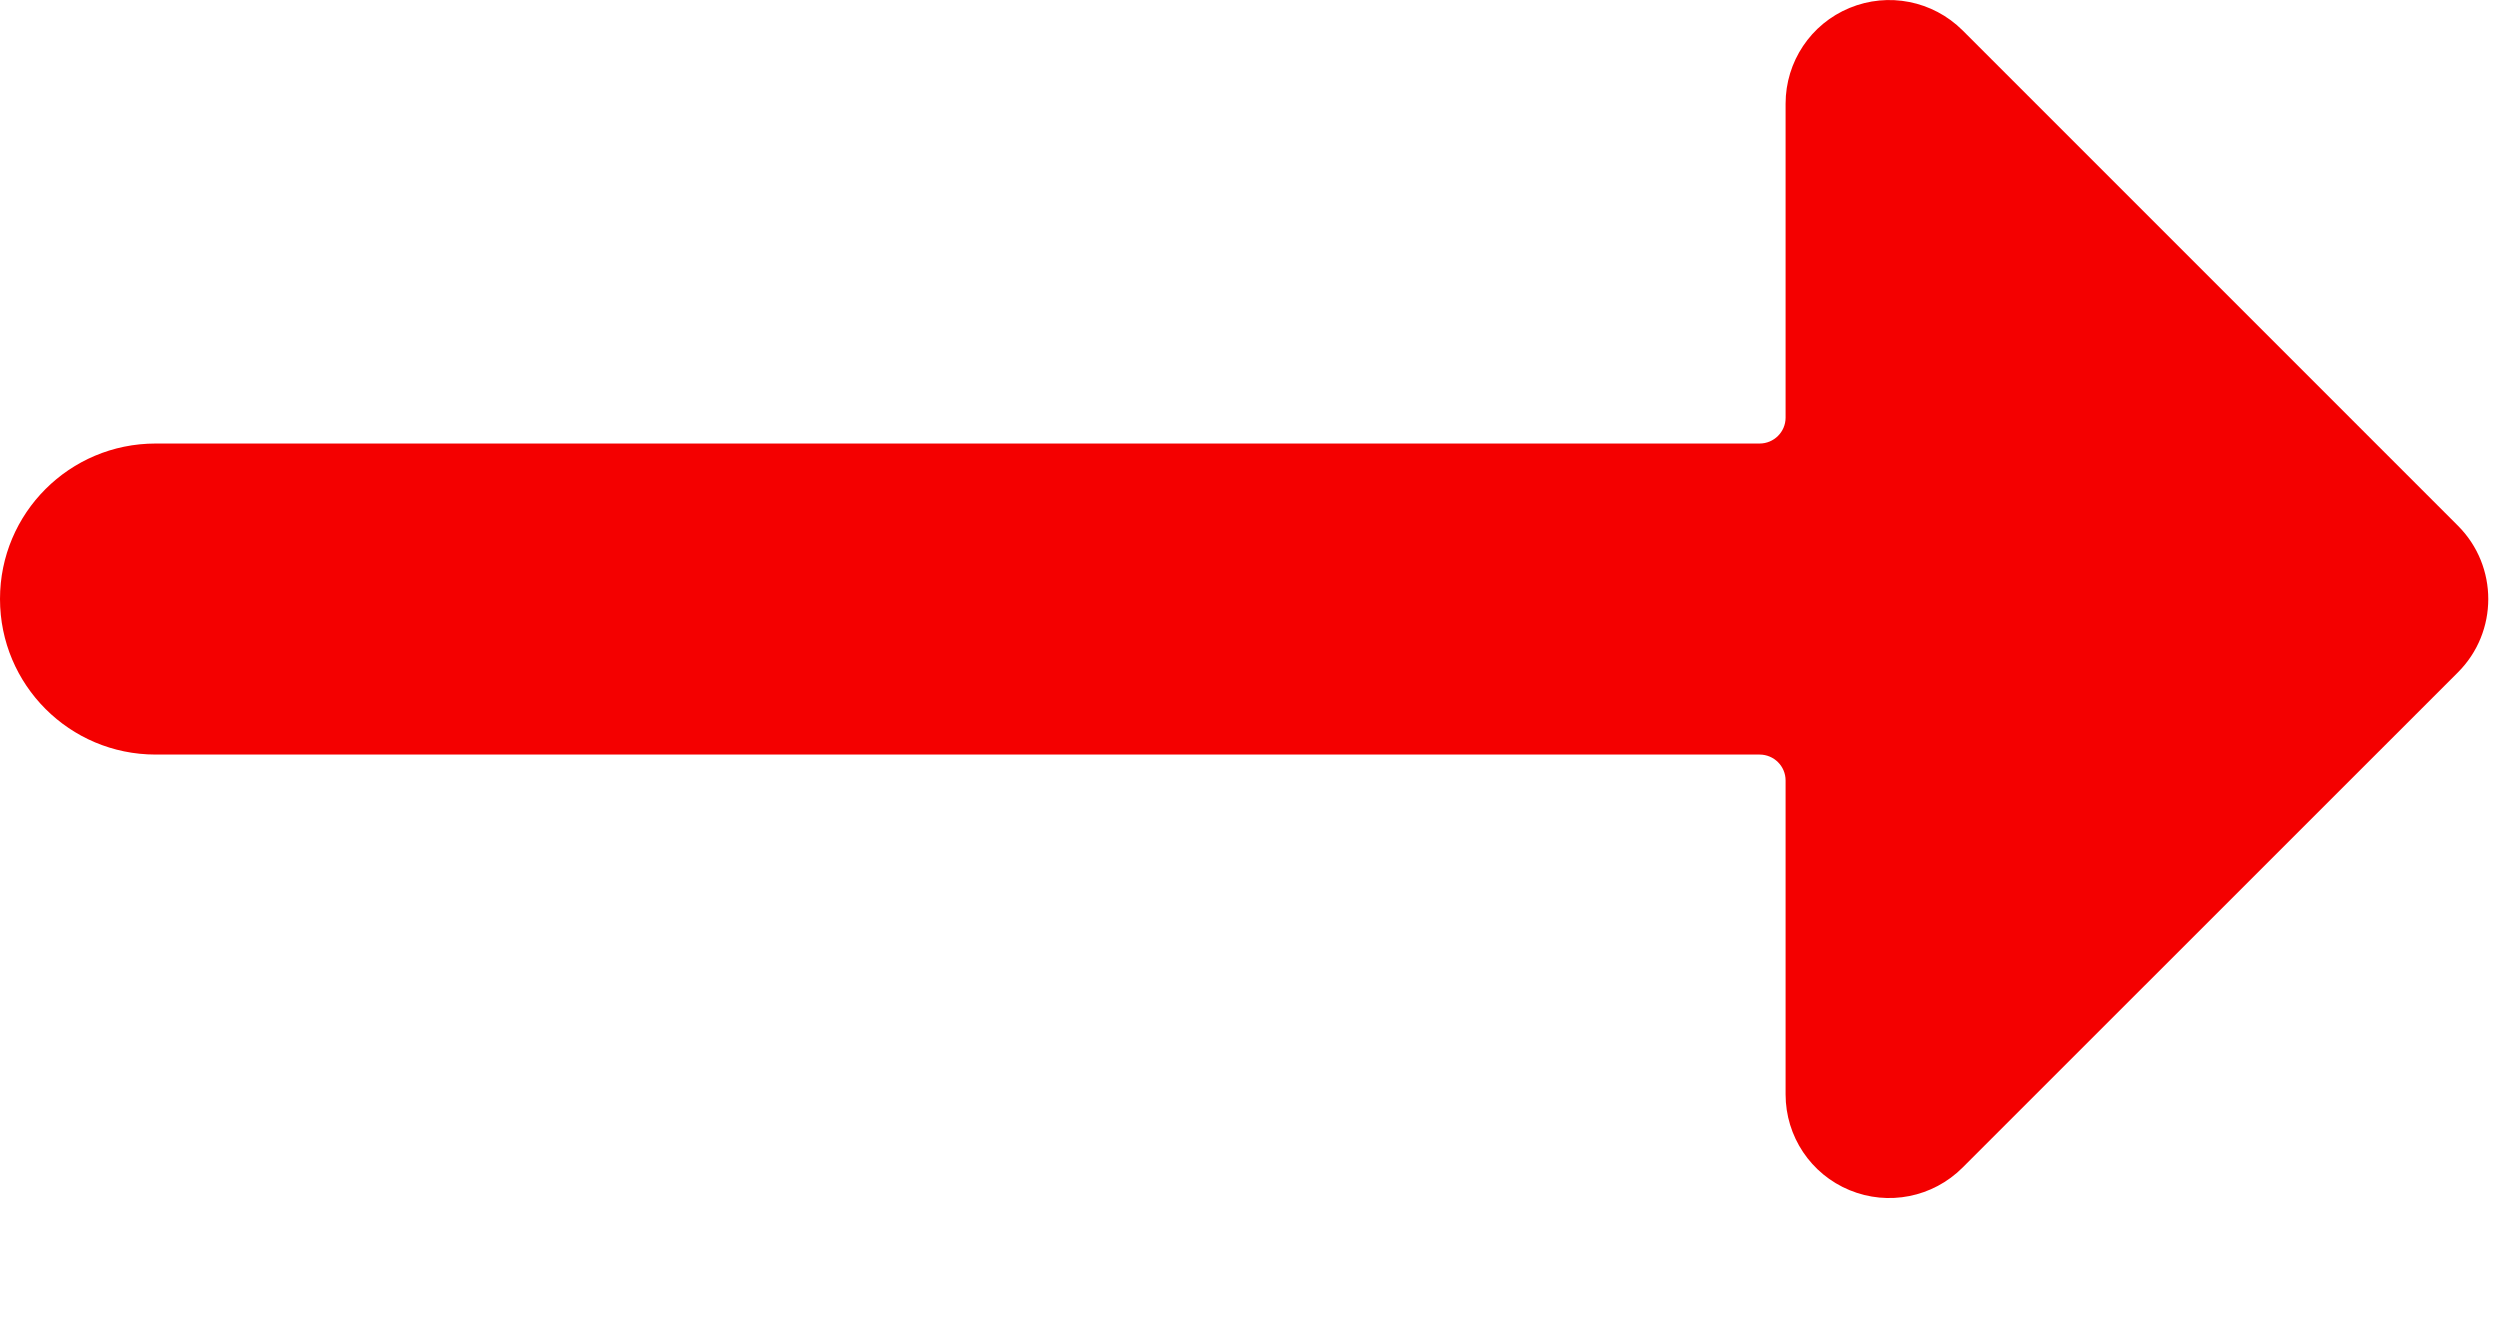 <svg width="17" height="9" viewBox="0 0 17 9" fill="none" xmlns="http://www.w3.org/2000/svg">
<path d="M16.714 3.575L13.345 0.206C13.143 0.005 12.84 -0.055 12.577 0.054C12.313 0.163 12.142 0.42 12.142 0.705V2.84C12.142 2.937 12.063 3.016 11.965 3.016H1.058C0.473 3.016 0 3.489 0 4.073C0 4.657 0.473 5.131 1.058 5.131H11.965C12.063 5.131 12.142 5.21 12.142 5.307V7.442C12.142 7.727 12.313 7.984 12.577 8.093C12.84 8.202 13.143 8.142 13.345 7.94L16.714 4.572C16.989 4.297 16.989 3.85 16.714 3.575Z" fill="#F40000"/>
</svg>
